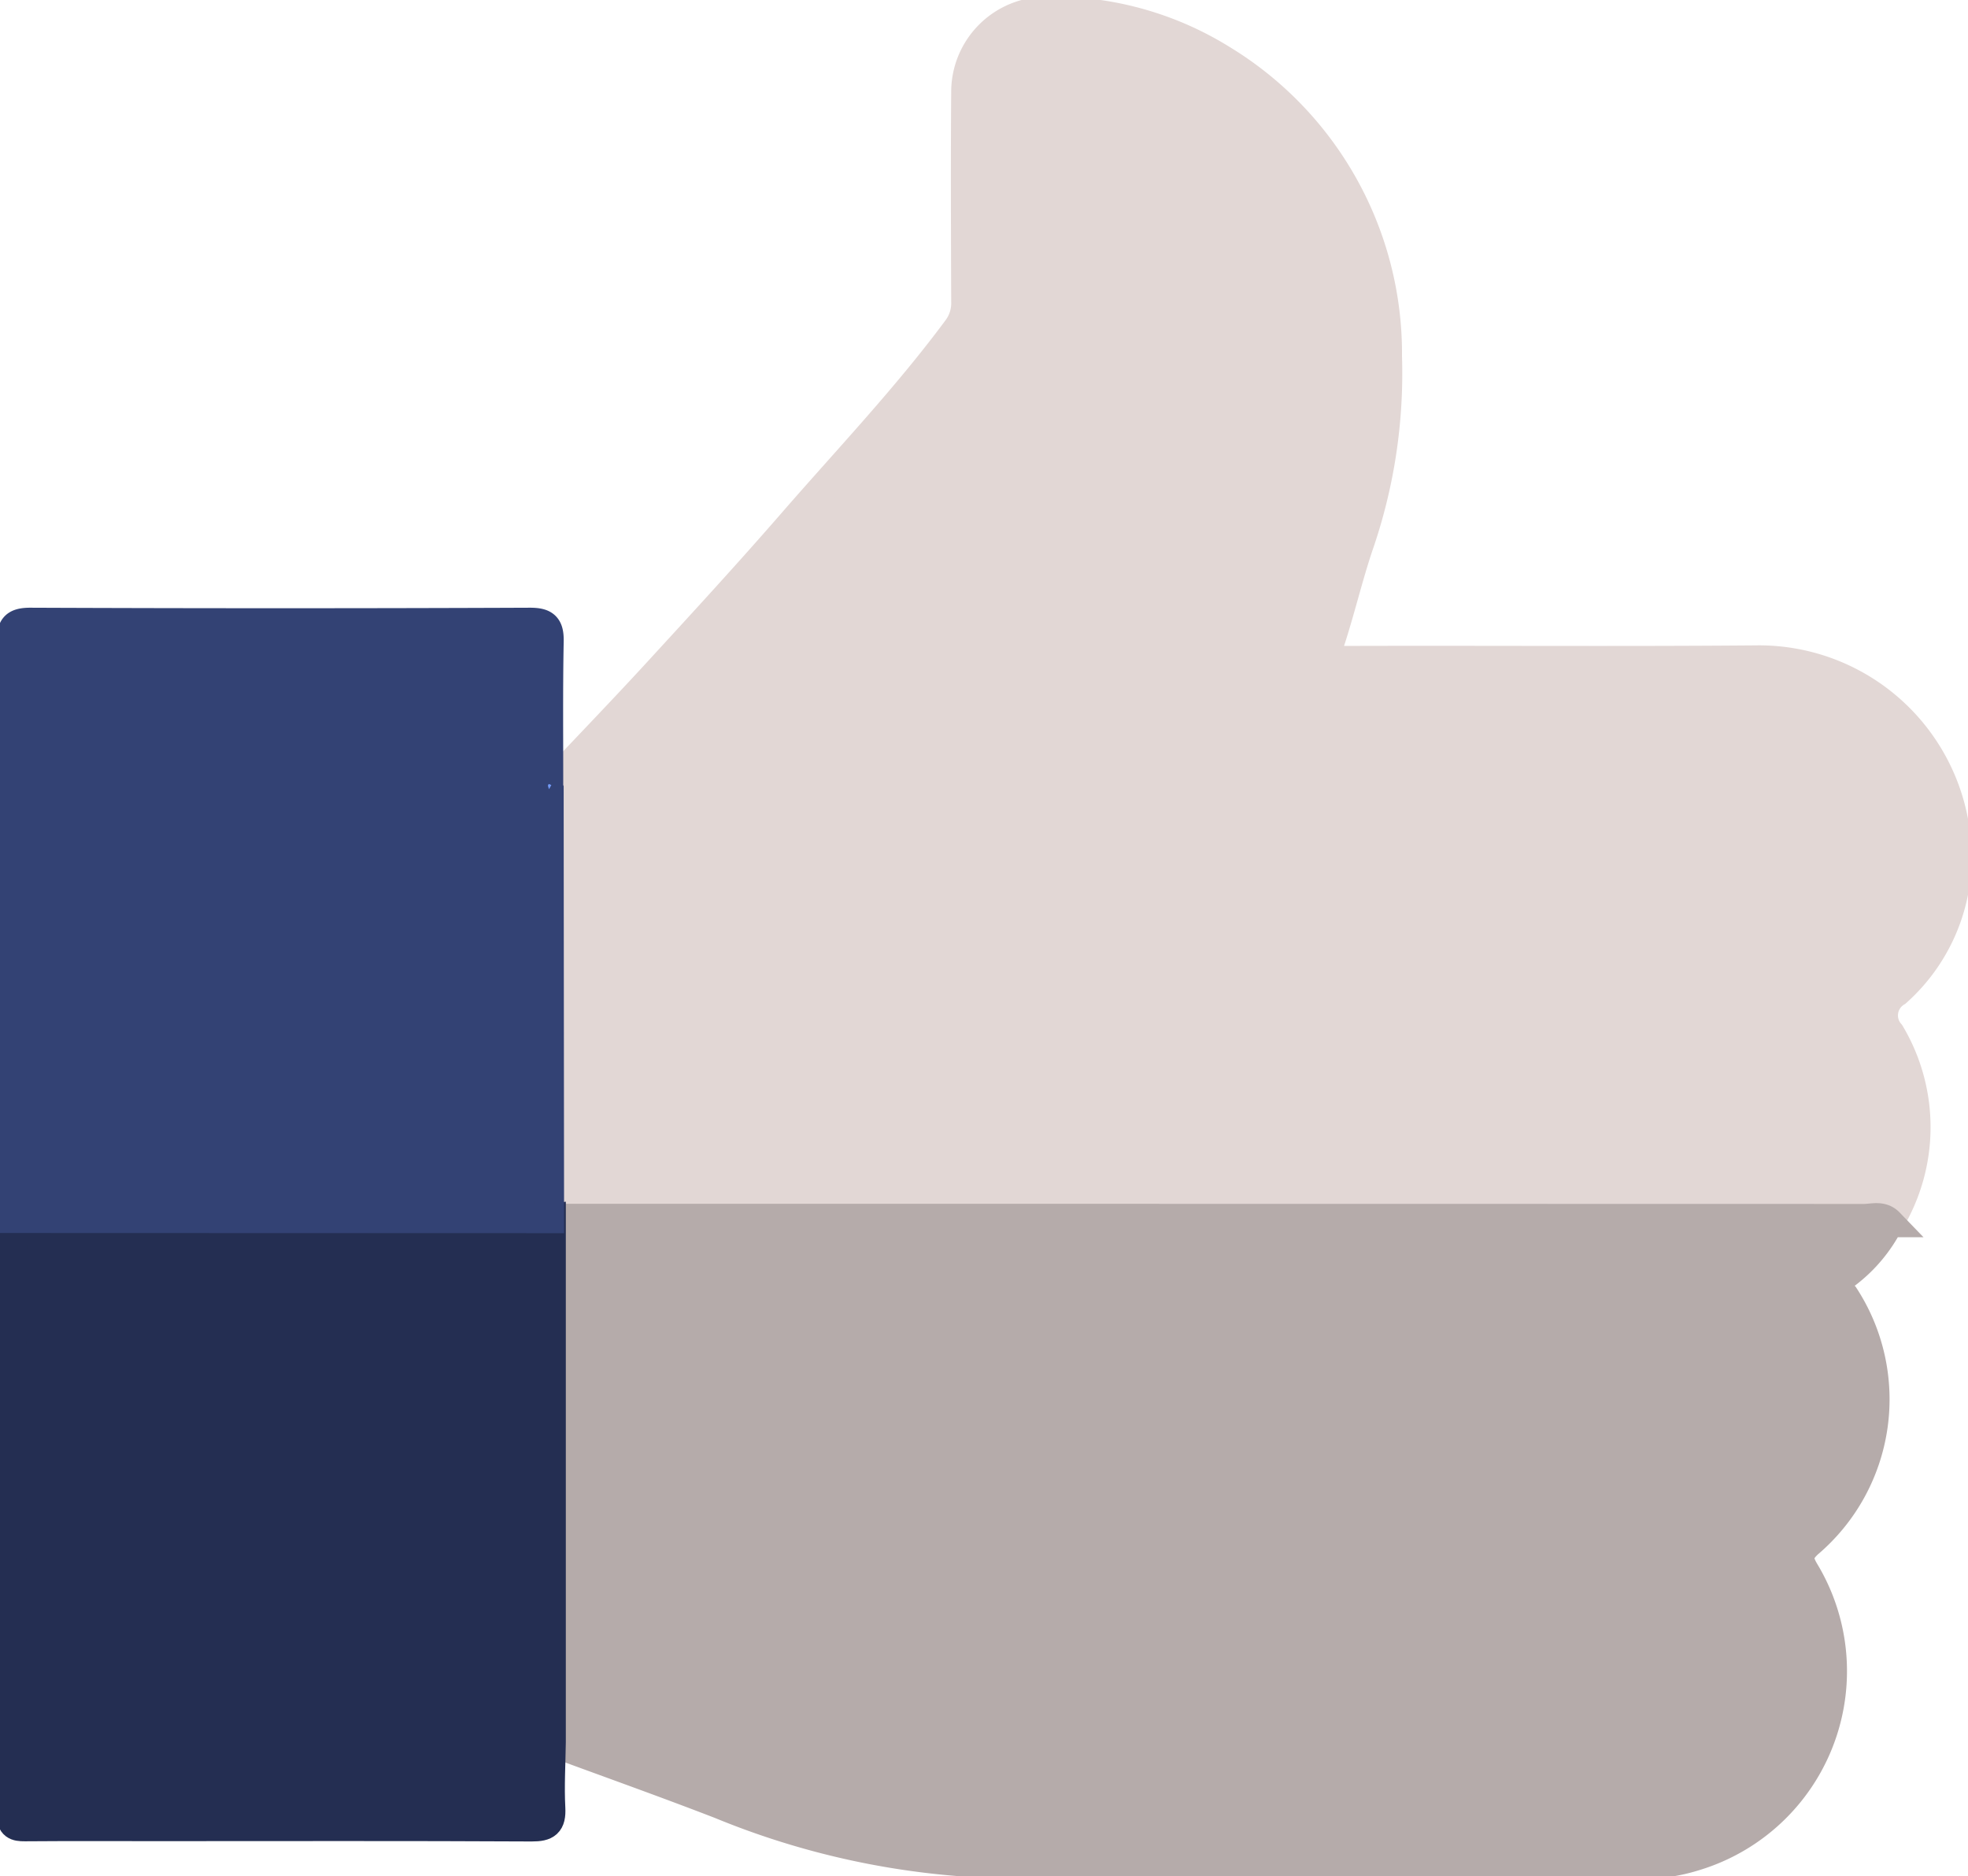 <svg xmlns="http://www.w3.org/2000/svg" xmlns:xlink="http://www.w3.org/1999/xlink" width="67.465" height="64.316" viewBox="0 0 67.465 64.316">
  <defs>
    <clipPath id="clip-path">
      <rect id="Rectangle_64" data-name="Rectangle 64" width="67.465" height="64.316" fill="none"/>
    </clipPath>
  </defs>
  <g id="Group_130" data-name="Group 130" transform="translate(0 0)">
    <g id="Group_129" data-name="Group 129" transform="translate(0 0)" clip-path="url(#clip-path)">
      <path id="Path_244" data-name="Path 244" d="M24.353,27.024c1.2-1.276,2.422-2.539,3.608-3.83,1.583-1.724,3.168-3.447,4.7-5.211,1.891-2.173,3.879-4.263,5.6-6.584a1.478,1.478,0,0,0,.3-.957c-.008-2.387-.019-4.774,0-7.161A2.765,2.765,0,0,1,41.335.5a10.955,10.955,0,0,1,5.989,1.637,11.8,11.8,0,0,1,5.691,10.2,18.035,18.035,0,0,1-.992,6.5c-.363,1.087-.624,2.208-.982,3.3-.17.518-.036.62.473.618,4.709-.016,9.419.021,14.127-.019a6.791,6.791,0,0,1,6.8,5.617,6.21,6.21,0,0,1-1.971,5.767.934.934,0,0,0-.221,1.417,6.277,6.277,0,0,1-.039,6.493c-.252-.261-.575-.141-.865-.141q-22.5-.009-45-.005l-.06.008q-.007-7.36-.013-14.72l.077-.141" transform="translate(-5.453 -0.113)" fill="#e2d7d5"/>
      <path id="Path_245" data-name="Path 245" d="M24.353,27.024c1.2-1.276,2.422-2.539,3.608-3.83,1.583-1.724,3.168-3.447,4.7-5.211,1.891-2.173,3.879-4.263,5.6-6.584a1.478,1.478,0,0,0,.3-.957c-.008-2.387-.019-4.774,0-7.161A2.765,2.765,0,0,1,41.335.5a10.955,10.955,0,0,1,5.989,1.637,11.8,11.8,0,0,1,5.691,10.2,18.035,18.035,0,0,1-.992,6.5c-.363,1.087-.624,2.208-.982,3.3-.17.518-.036.62.473.618,4.709-.016,9.419.021,14.127-.019a6.791,6.791,0,0,1,6.8,5.617,6.21,6.21,0,0,1-1.971,5.767.934.934,0,0,0-.221,1.417,6.277,6.277,0,0,1-.039,6.493c-.252-.261-.575-.141-.865-.141q-22.5-.009-45-.005l-.06.008q-.007-7.36-.013-14.72Z" transform="translate(-5.453 -0.113)" fill="none" stroke="#e2d7d5" stroke-width="1"/>
      <path id="Path_246" data-name="Path 246" d="M24.371,53.857q22.5,0,45,.005c.289,0,.613-.12.865.141a5.118,5.118,0,0,1-1.443,1.736.51.51,0,0,0-.1.772A6.482,6.482,0,0,1,67.463,65c-.38.351-.349.581-.114.972a6.627,6.627,0,0,1-3.8,9.758A6.057,6.057,0,0,1,61.827,76c-7.446,0-14.892.067-22.337-.029a27.087,27.087,0,0,1-9.33-2.029C28.24,73.2,26.3,72.511,24.373,71.8l0-17.942" transform="translate(-5.474 -12.092)" fill="#b5abaa"/>
      <path id="Path_247" data-name="Path 247" d="M24.371,53.857q22.5,0,45,.005c.289,0,.613-.12.865.141a5.118,5.118,0,0,1-1.443,1.736.51.51,0,0,0-.1.772A6.482,6.482,0,0,1,67.463,65c-.38.351-.349.581-.114.972a6.627,6.627,0,0,1-3.8,9.758A6.057,6.057,0,0,1,61.827,76c-7.446,0-14.892.067-22.337-.029a27.087,27.087,0,0,1-9.33-2.029C28.24,73.2,26.3,72.511,24.373,71.8Z" transform="translate(-5.474 -12.092)" fill="none" stroke="#b5abaa" stroke-width="1"/>
      <path id="Path_248" data-name="Path 248" d="M19.01,53.863l0,17.942c-.01.758-.057,1.518-.017,2.274.027.523-.147.646-.653.644C14.07,74.7,9.8,74.712,5.522,74.712c-1.518,0-3.037-.007-4.555.005C.653,74.72.5,74.665.5,74.3Q.531,64.081.533,53.865l18.417.006Z" transform="translate(-0.113 -12.099)" fill="#242e52"/>
      <path id="Path_249" data-name="Path 249" d="M19.01,53.863l0,17.942c-.01.758-.057,1.518-.017,2.274.027.523-.147.646-.653.644C14.07,74.7,9.8,74.712,5.522,74.712c-1.518,0-3.037-.007-4.555.005C.653,74.72.5,74.665.5,74.3Q.531,64.081.533,53.865l18.417.006Z" transform="translate(-0.113 -12.099)" fill="none" stroke="#242e52" stroke-width="1"/>
      <path id="Path_250" data-name="Path 250" d="M18.949,47.952.532,47.946C.525,45.471.514,43,.512,40.524c0-4.1.007-8.2-.012-12.306,0-.508.078-.708.656-.706q8.563.035,17.125,0c.515,0,.665.143.655.656-.032,1.628-.014,3.255-.016,4.883-.009.019-.027.041-.024.058a.74.74,0,0,0,.039.119q.006,7.36.013,14.72" transform="translate(-0.112 -6.18)" fill="#334274"/>
      <path id="Path_251" data-name="Path 251" d="M18.949,47.952.532,47.946C.525,45.471.514,43,.512,40.524c0-4.1.007-8.2-.012-12.306,0-.508.078-.708.656-.706q8.563.035,17.125,0c.515,0,.665.143.655.656-.032,1.628-.014,3.255-.016,4.883-.009.019-.027.041-.024.058a.74.74,0,0,0,.039.119Q18.941,40.592,18.949,47.952Z" transform="translate(-0.112 -6.18)" fill="none" stroke="#334274" stroke-width="1"/>
      <path id="Path_252" data-name="Path 252" d="M24.264,34.838a.963.963,0,0,1-.039-.119c0-.018.016-.039.025-.059a.342.342,0,0,1,.091.036l-.077.141" transform="translate(-5.441 -7.785)" fill="#739bf7"/>
    </g>
  </g>
</svg>
